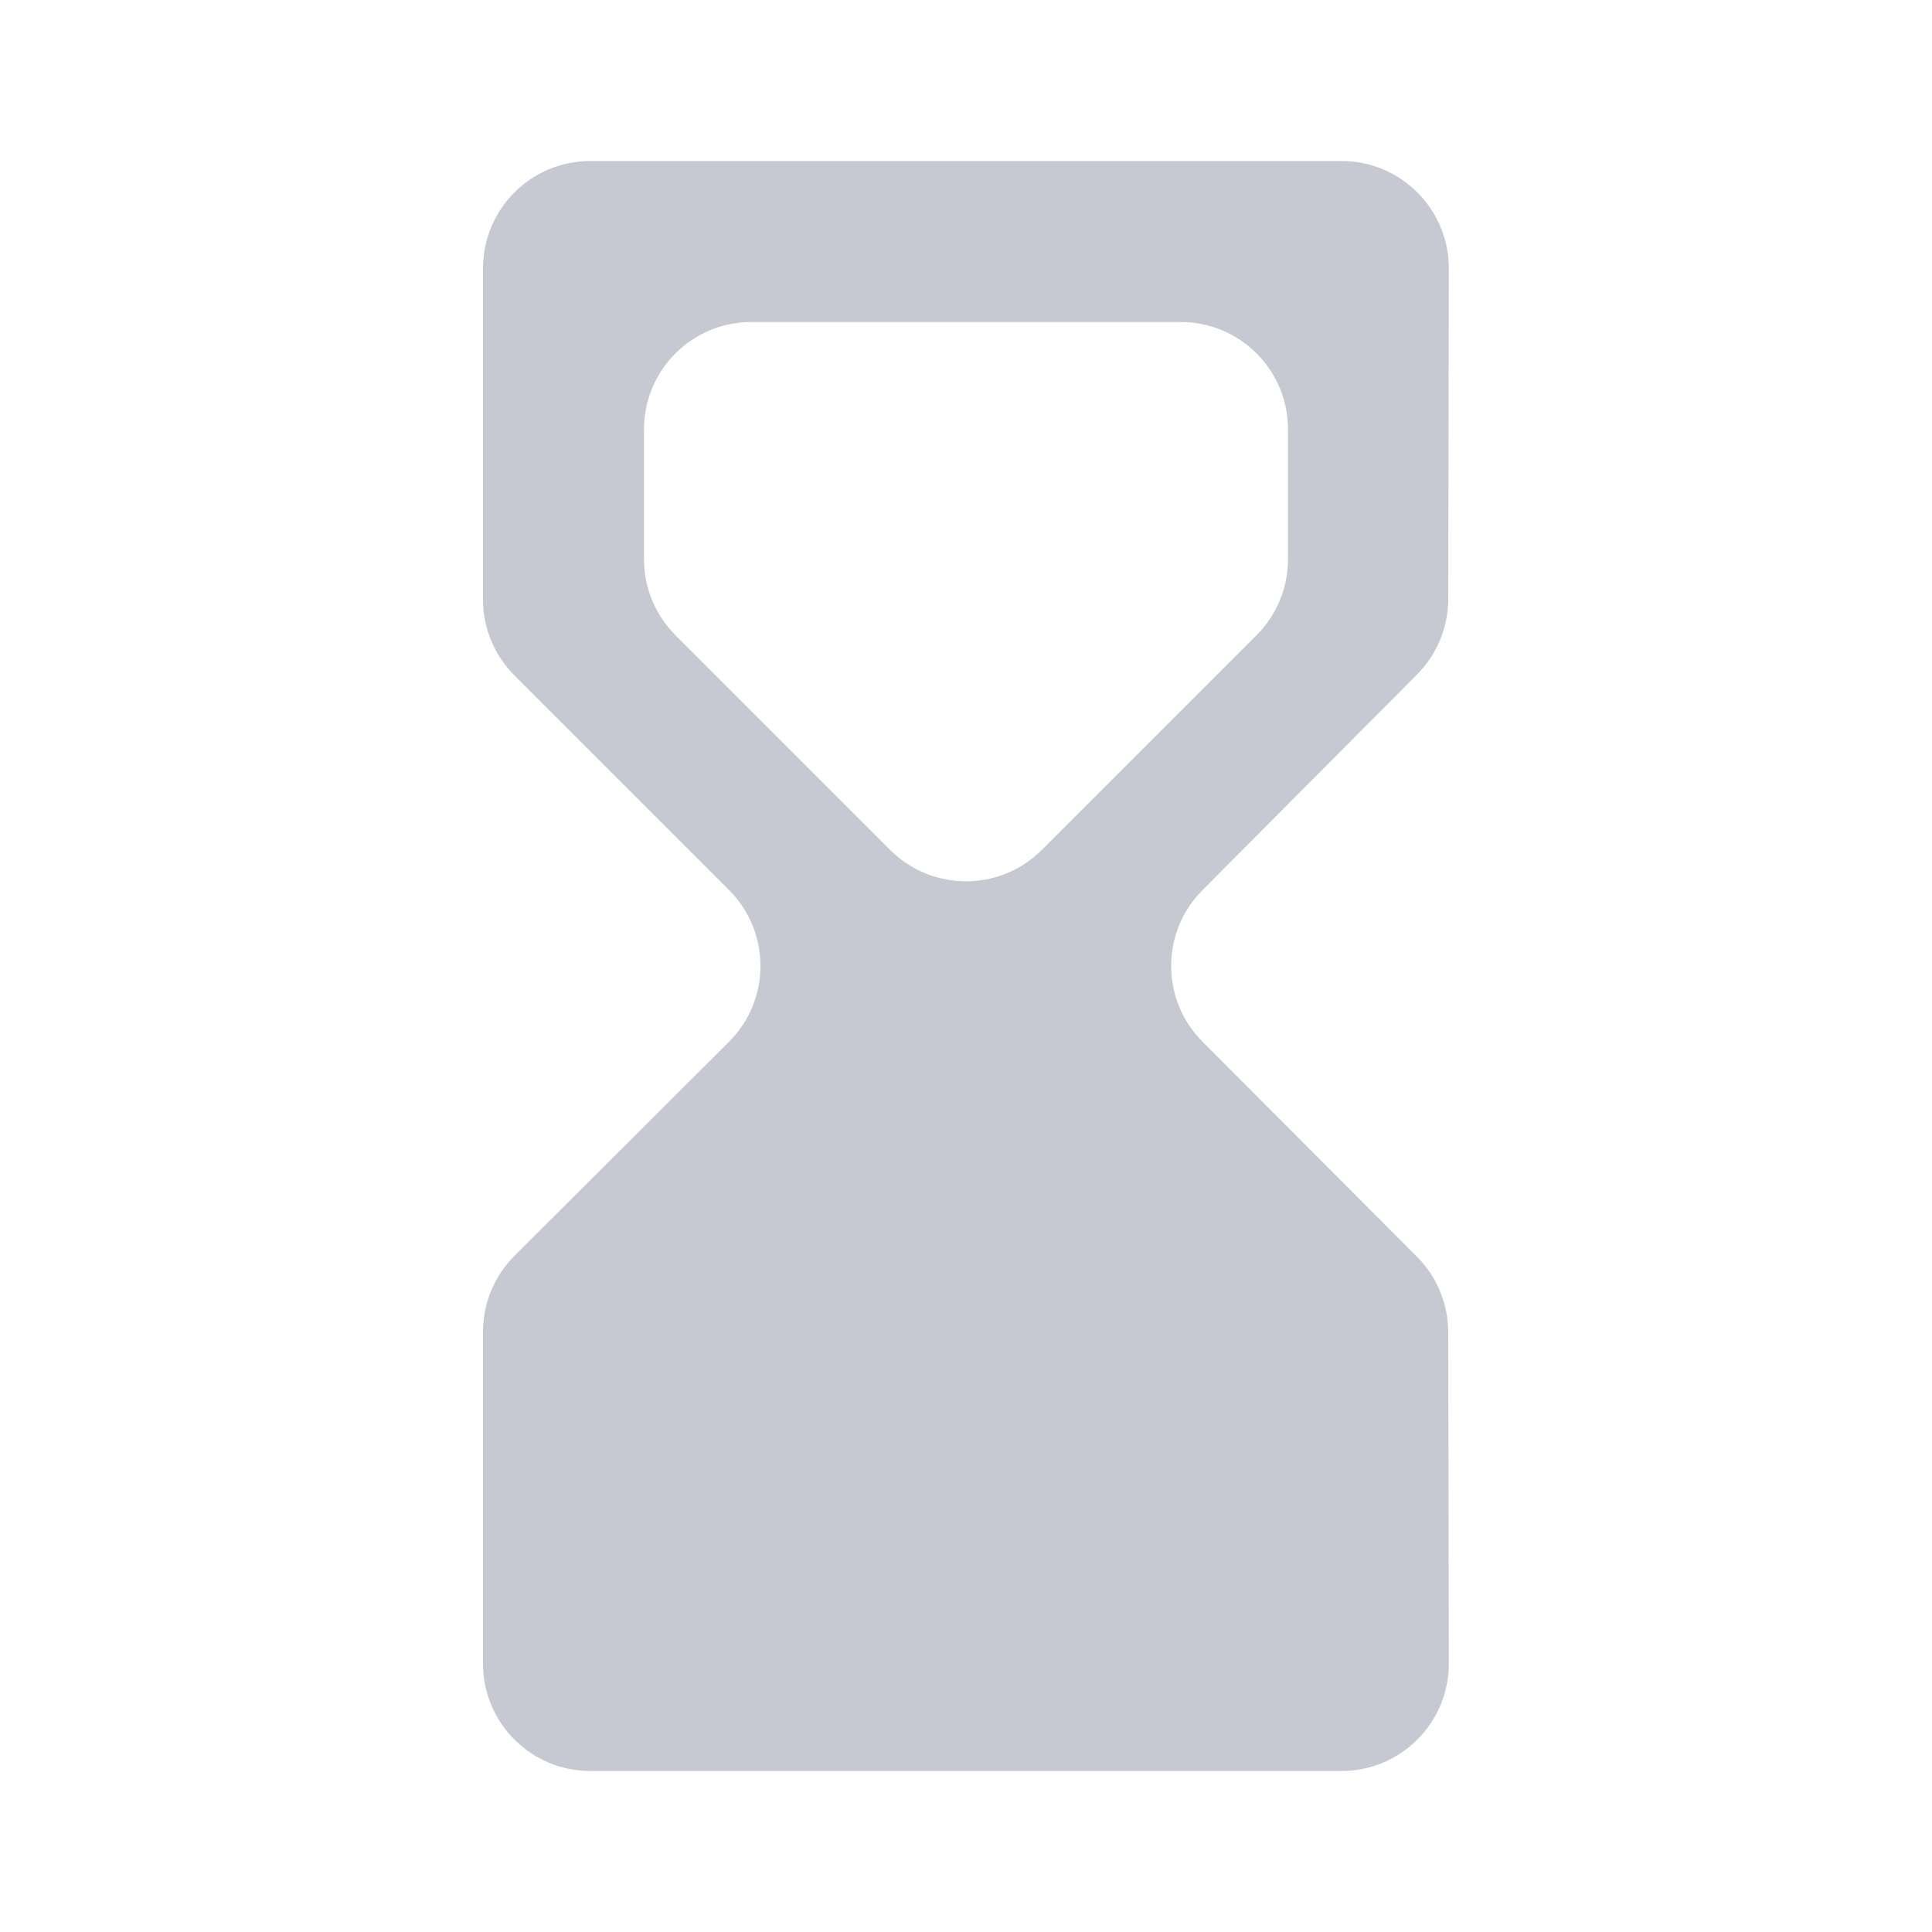 <?xml version="1.0" encoding="UTF-8"?> <svg xmlns="http://www.w3.org/2000/svg" width="36" height="36" viewBox="0 0 36 36" fill="none"> <g clip-path="url(#clip0_85_411)"> <path d="M24.997 33C26.102 33 26.998 32.102 26.997 30.997L26.986 24.825C26.985 24.297 26.776 23.79 26.402 23.416L22.407 19.411C21.629 18.631 21.628 17.369 22.405 16.588L26.404 12.569C26.776 12.195 26.985 11.689 26.986 11.162L26.997 5.003C26.998 3.897 26.102 3 24.997 3H11C9.895 3 9 3.895 9 5V11.172C9 11.702 9.211 12.211 9.586 12.586L13.584 16.584C14.366 17.366 14.365 18.634 13.582 19.414L9.588 23.399C9.211 23.774 9 24.284 9 24.815V31C9 32.105 9.895 33 11 33H24.997ZM12.586 11.836C12.211 11.461 12 10.952 12 10.422V8C12 6.895 12.895 6 14 6H22C23.105 6 24 6.895 24 8V10.422C24 10.952 23.789 11.461 23.414 11.836L19.414 15.836C18.633 16.617 17.367 16.617 16.586 15.836L12.586 11.836Z" fill="#747990" fill-opacity="0.4"></path> </g> <defs> <clipPath id="clip0_85_411"> <rect width="36" height="36" fill="white"></rect> </clipPath> </defs> </svg> 